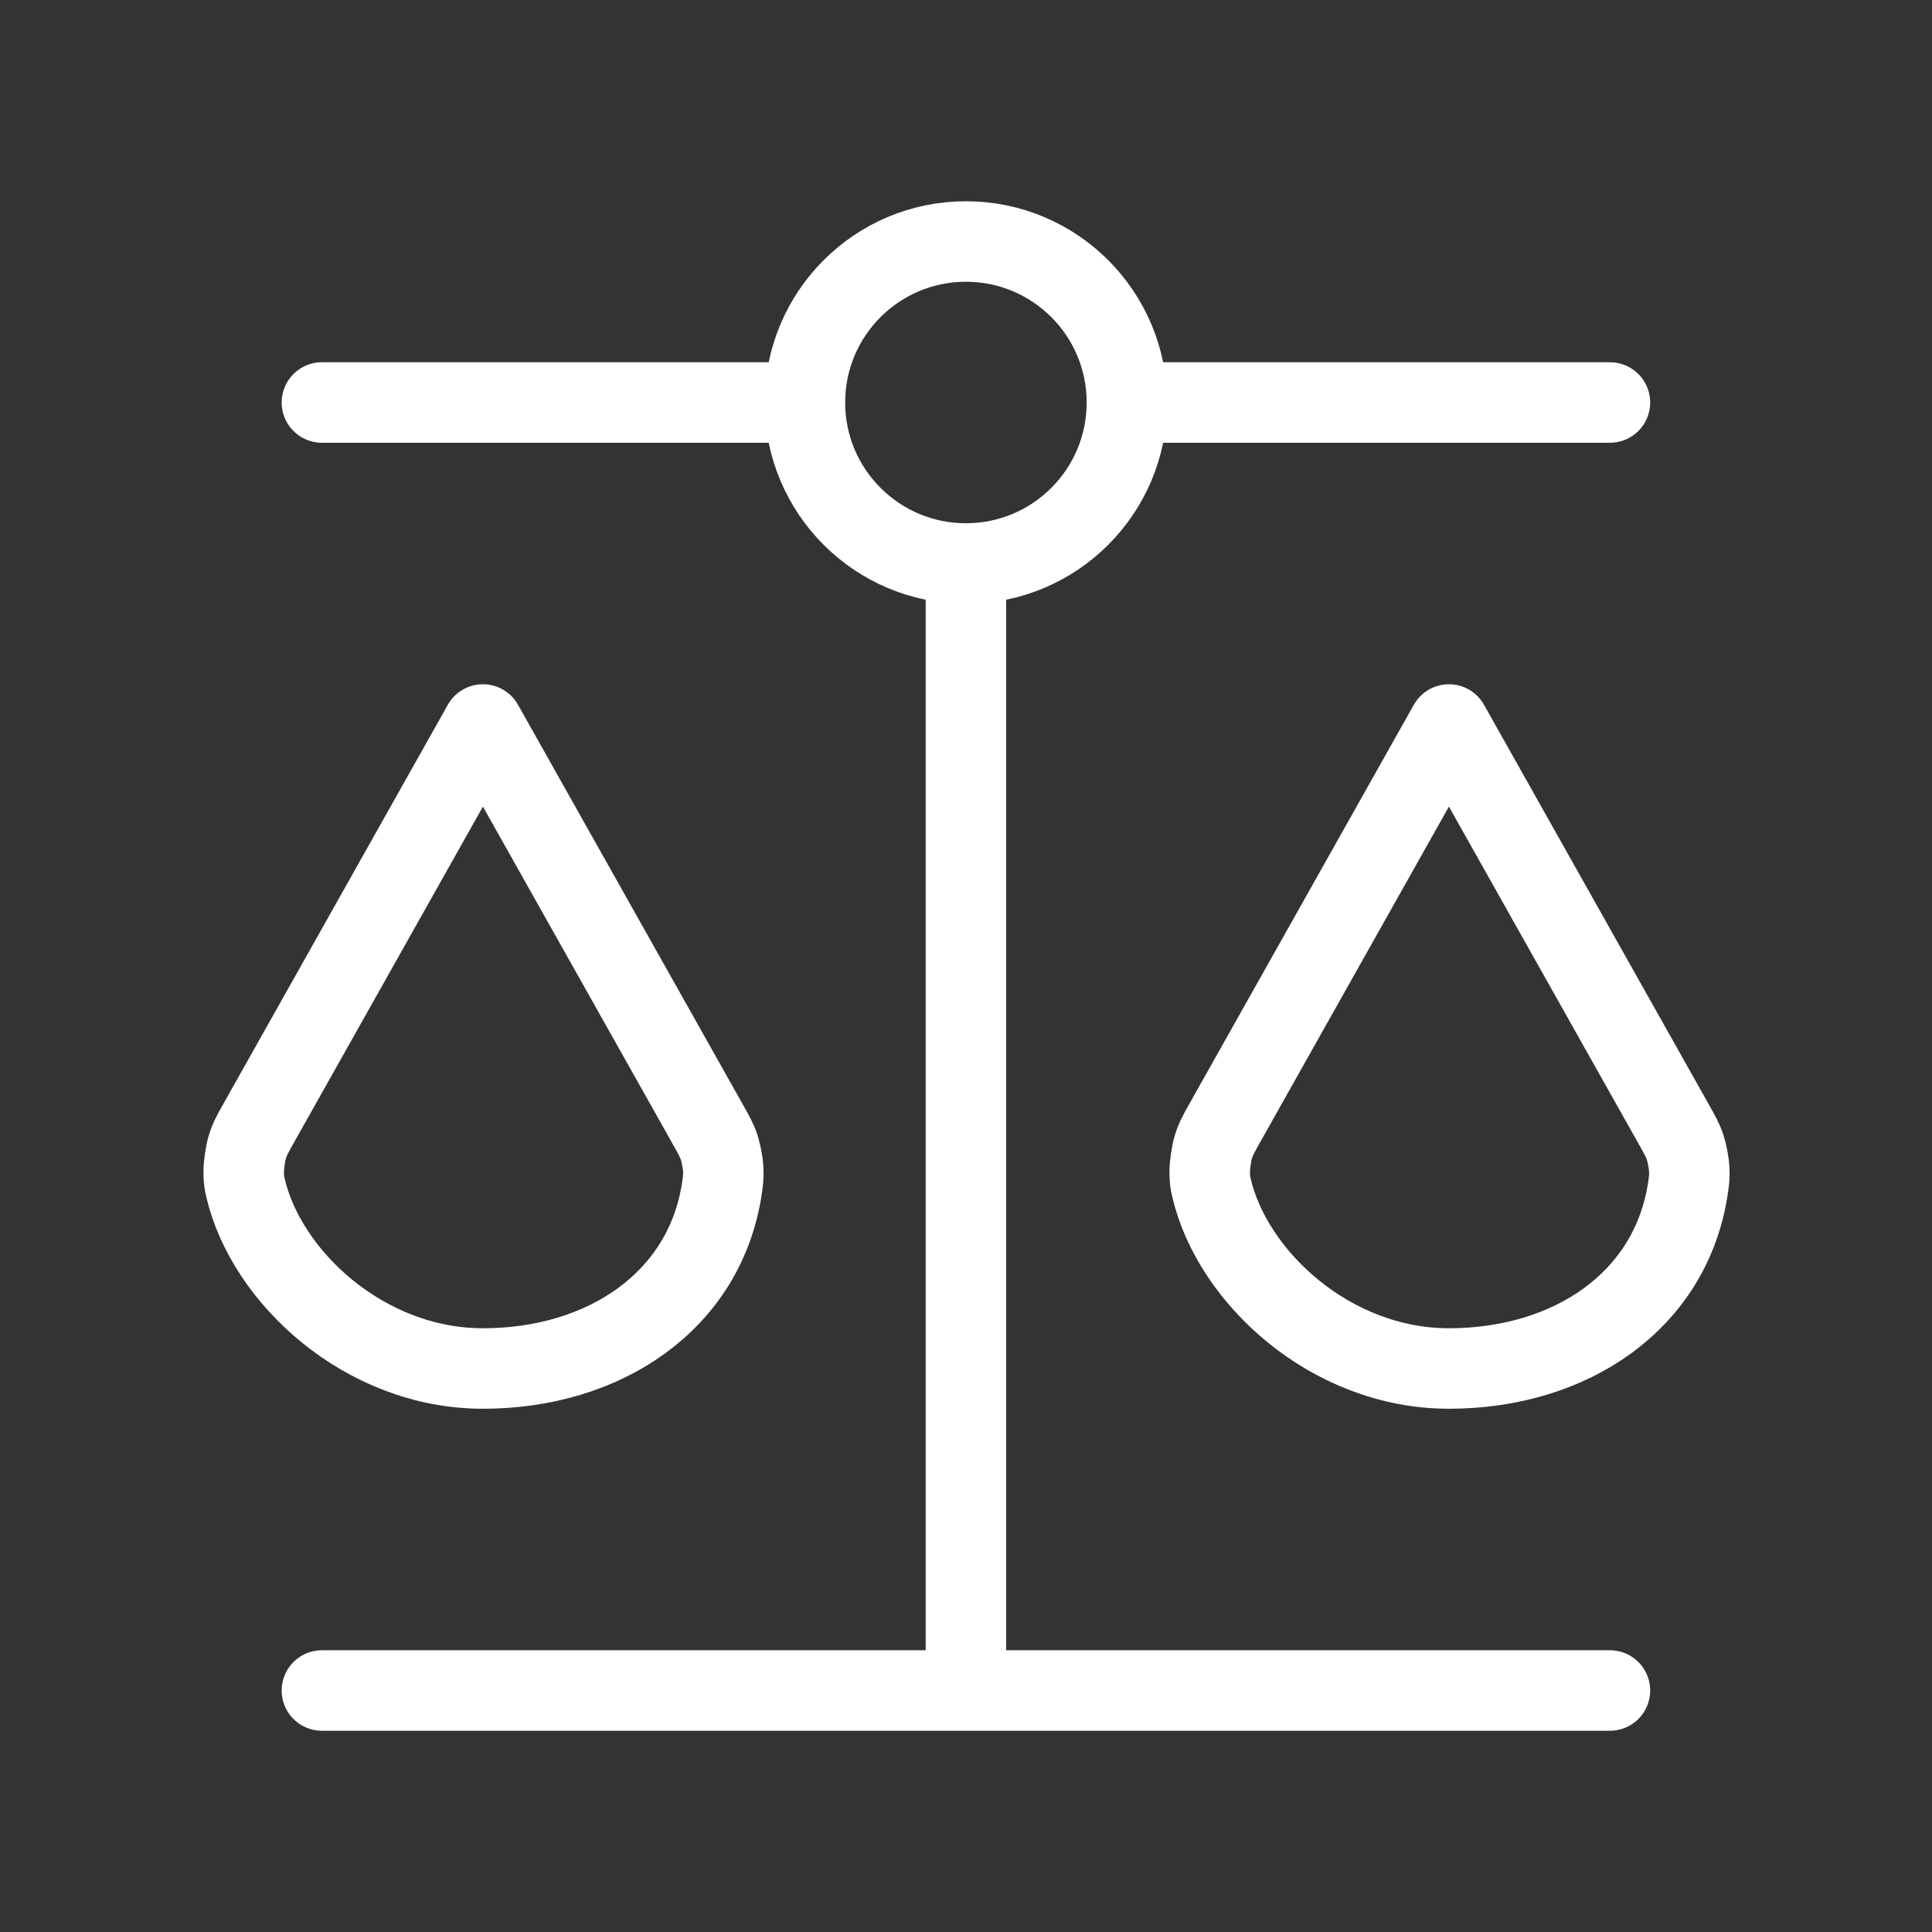 <svg width="48" height="48" viewBox="0 0 48 48" fill="none" xmlns="http://www.w3.org/2000/svg">
<rect x="0" y="0" width="48" height="48" fill="#333333" stroke="none"/>
<path d="M7.998 42H39.998M23.998 42V14M23.998 14C26.208 14 27.998 12.209 27.998 10M23.998 14C21.789 14 19.998 12.209 19.998 10M27.998 10C27.998 7.791 26.208 6 23.998 6C21.789 6 19.998 7.791 19.998 10M27.998 10H39.998M19.998 10H7.998M11.998 34C15.024 34 17.526 32.317 17.939 29.503C17.965 29.324 17.978 29.235 17.968 29.037C17.961 28.901 17.914 28.651 17.872 28.521C17.811 28.333 17.736 28.201 17.587 27.936L11.998 18L6.409 27.936C6.271 28.181 6.203 28.304 6.139 28.517C6.1 28.648 6.054 28.962 6.055 29.099C6.056 29.321 6.069 29.38 6.096 29.497C6.606 31.72 9.055 34 11.998 34ZM35.998 34C39.024 34 41.526 32.317 41.939 29.503C41.965 29.324 41.978 29.235 41.968 29.037C41.961 28.901 41.914 28.651 41.872 28.521C41.811 28.333 41.736 28.201 41.587 27.936L35.998 18L30.409 27.936C30.272 28.181 30.203 28.304 30.139 28.517C30.1 28.648 30.054 28.962 30.055 29.099C30.056 29.321 30.069 29.38 30.096 29.497C30.606 31.72 33.055 34 35.998 34Z" stroke="white" stroke-width="2" stroke-linecap="round" stroke-linejoin="round"/>
</svg>
